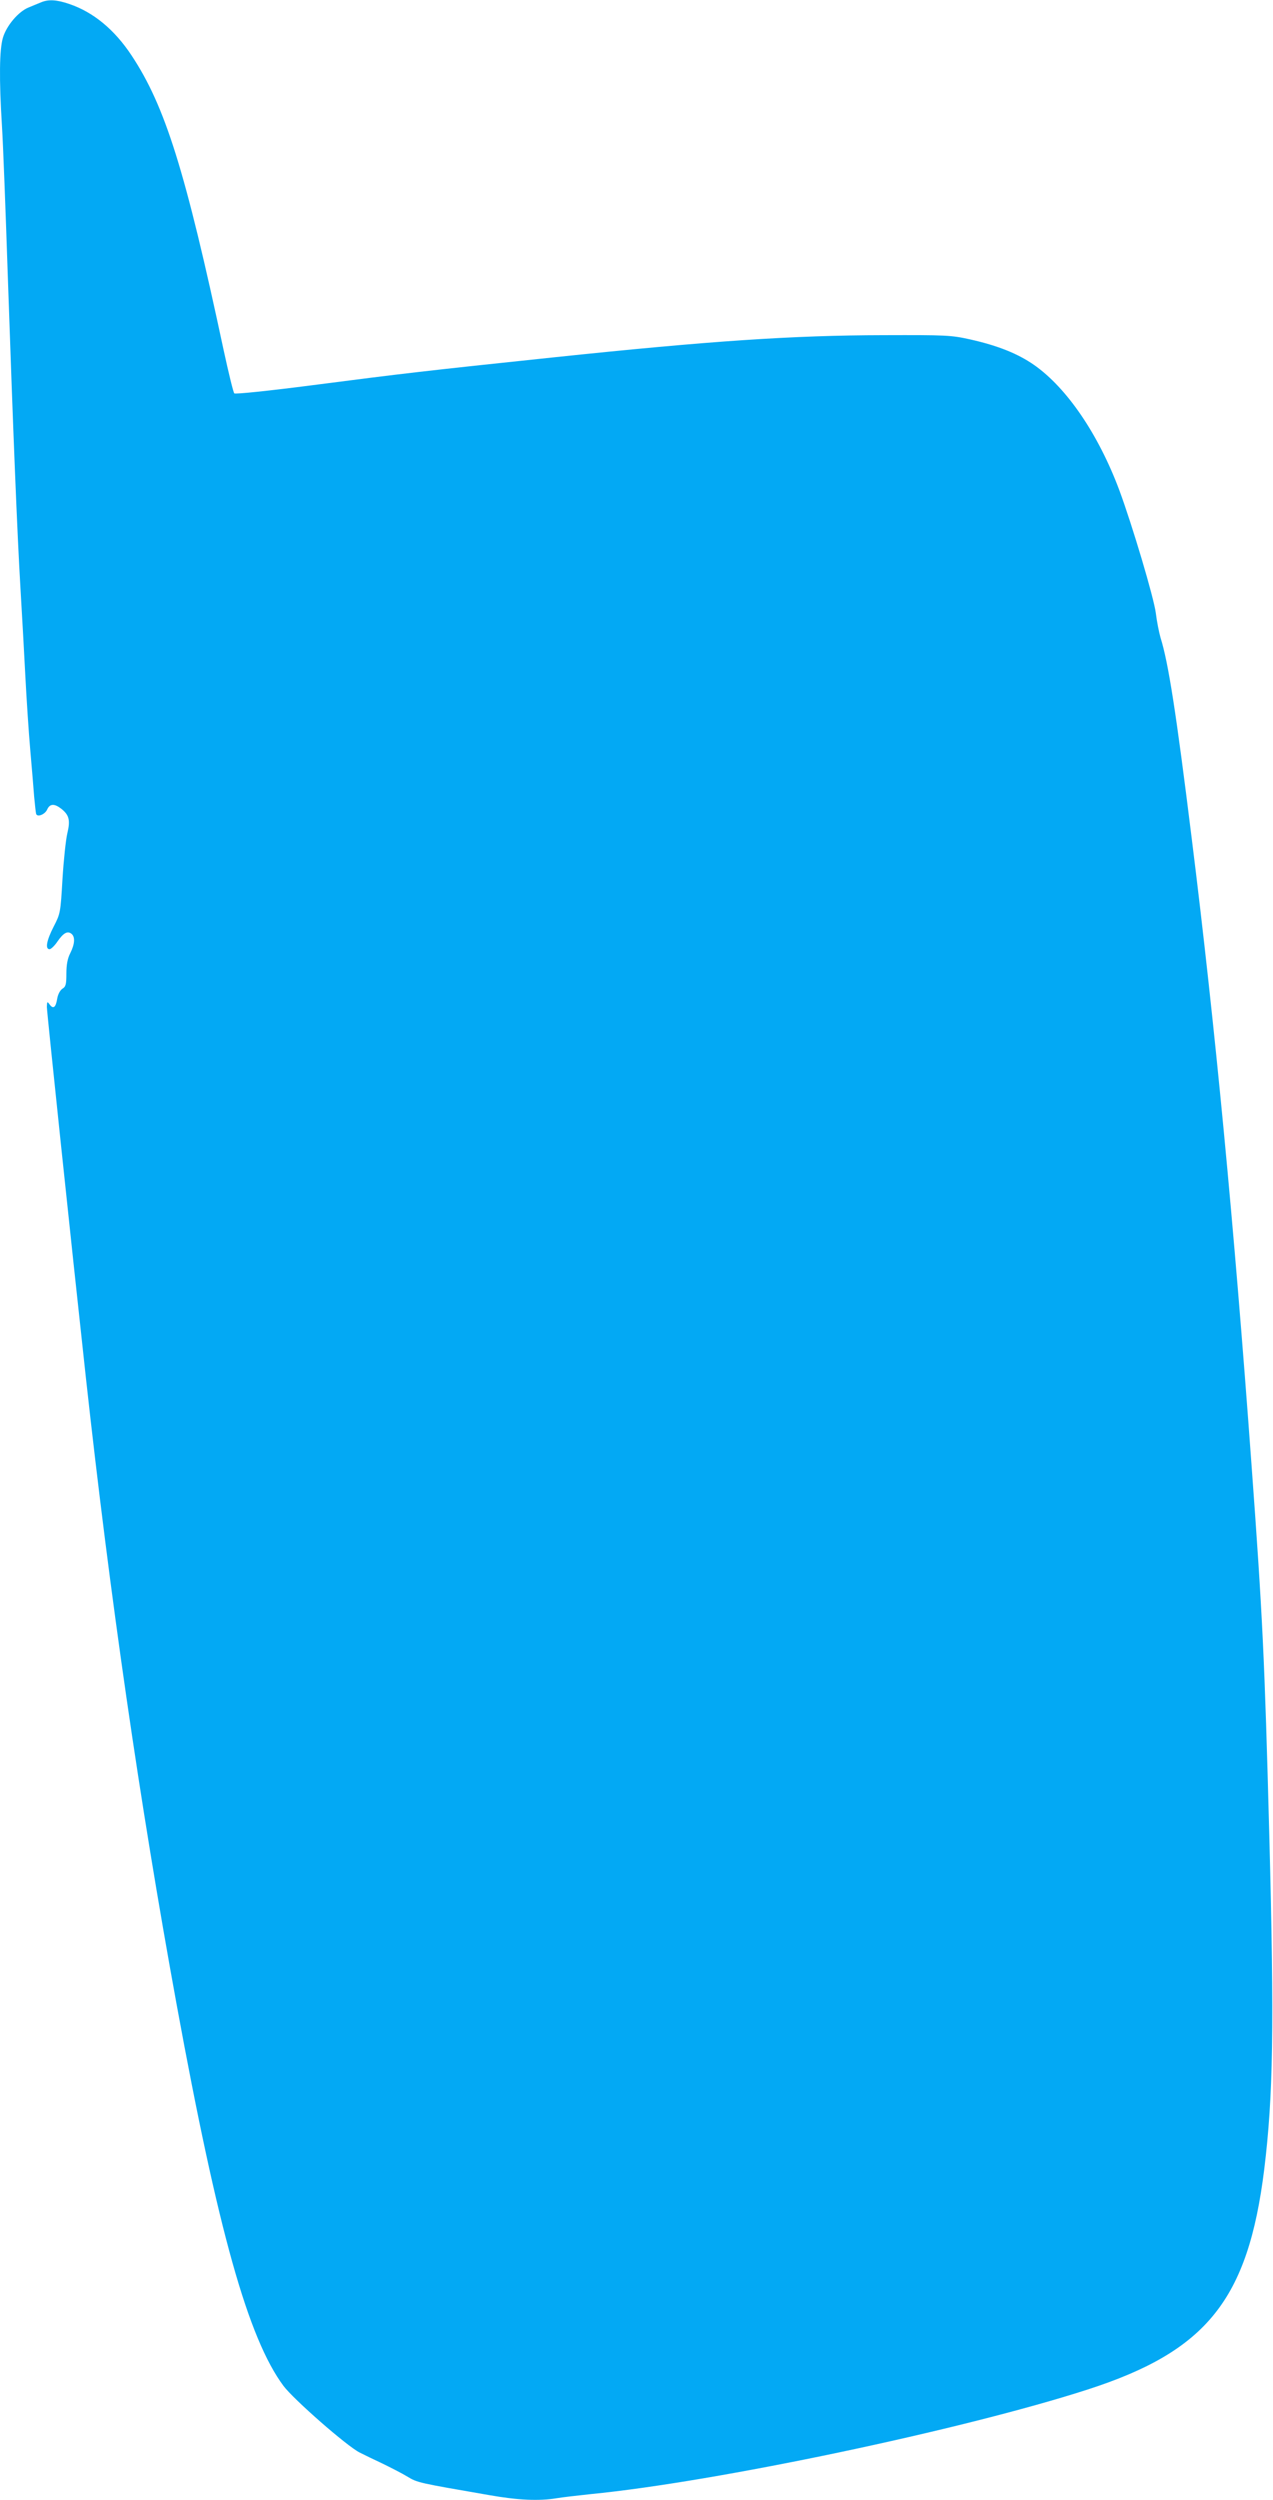 <?xml version="1.0" standalone="no"?>
<!DOCTYPE svg PUBLIC "-//W3C//DTD SVG 20010904//EN"
 "http://www.w3.org/TR/2001/REC-SVG-20010904/DTD/svg10.dtd">
<svg version="1.0" xmlns="http://www.w3.org/2000/svg"
 width="652pt" height="1280pt" viewBox="0 0 652 1280"
 preserveAspectRatio="xMidYMid meet">
<g transform="translate(0,1280) scale(0.1,-0.1)"
fill="#03a9f4" stroke="none">
<path d="M210 12788 c-14 -6 -42 -17 -63 -26 -53 -21 -114 -94 -132 -155 -18
-60 -20 -210 -5 -452 6 -93 19 -440 30 -770 28 -814 48 -1313 65 -1600 8 -132
19 -334 25 -450 6 -115 17 -284 25 -375 8 -91 17 -199 20 -240 4 -41 8 -80 10
-87 6 -19 46 -3 57 23 14 30 37 30 72 3 40 -32 47 -58 31 -125 -8 -33 -19
-138 -25 -235 -10 -173 -11 -177 -45 -243 -36 -70 -45 -116 -21 -116 7 0 26
18 40 39 31 45 52 56 72 40 20 -16 17 -53 -6 -99 -14 -27 -20 -59 -20 -105 0
-54 -3 -67 -20 -77 -12 -8 -23 -28 -27 -51 -7 -45 -20 -55 -38 -31 -13 18 -14
17 -15 -11 0 -27 124 -1205 200 -1900 124 -1127 275 -2170 465 -3210 212
-1158 366 -1707 547 -1951 52 -69 323 -307 390 -341 24 -12 77 -38 118 -57 41
-20 98 -49 126 -66 53 -32 56 -32 419 -95 147 -26 255 -31 346 -16 30 5 108
14 174 21 643 63 1906 329 2547 536 609 197 820 460 903 1126 46 377 52 725
26 1713 -24 906 -34 1116 -91 1895 -90 1238 -187 2250 -306 3205 -80 647 -120
903 -160 1030 -8 28 -19 84 -24 125 -9 76 -121 452 -187 630 -107 286 -268
523 -436 641 -83 58 -185 99 -327 131 -99 22 -123 23 -445 22 -465 -1 -884
-29 -1693 -114 -647 -68 -775 -83 -1230 -142 -224 -29 -397 -47 -402 -42 -5 5
-29 104 -54 219 -197 923 -300 1251 -472 1511 -88 133 -196 222 -320 264 -65
22 -106 24 -144 8z"/>
</g>
</svg>
